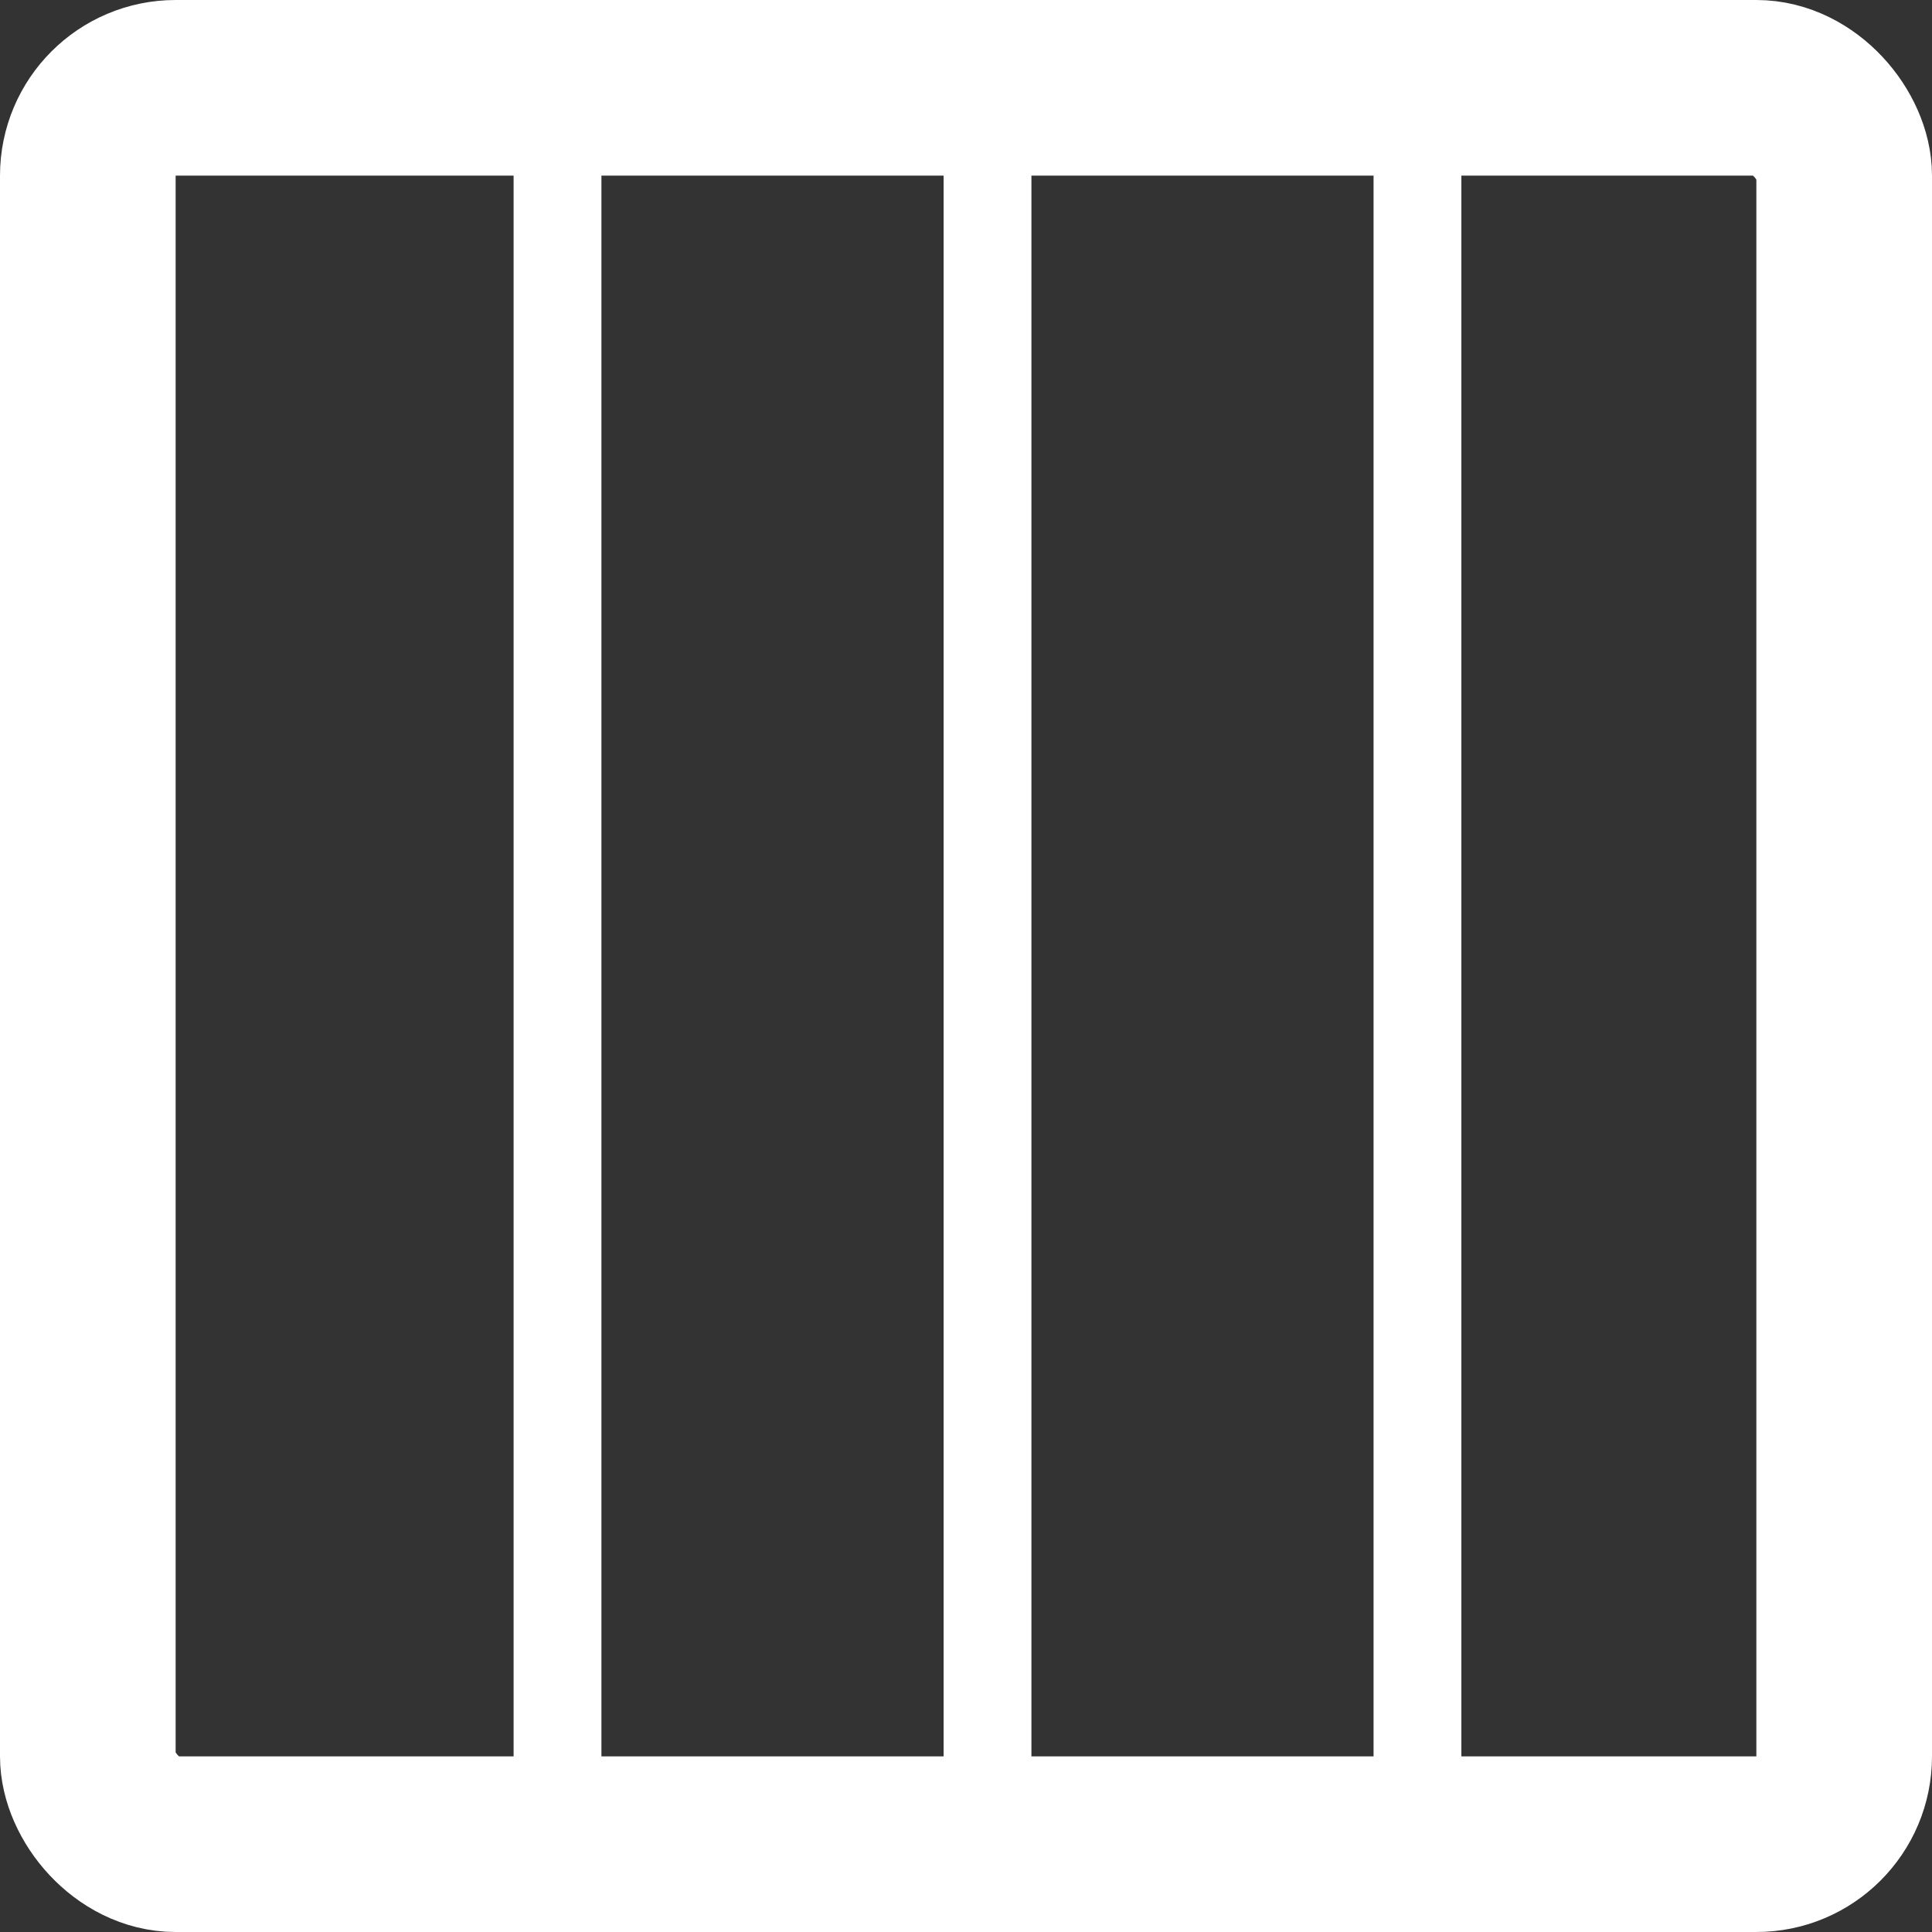 <svg xmlns="http://www.w3.org/2000/svg" width="44" height="44" viewBox="0 0 44 44">
  <rect x="0" y="0" width="44" height="44" fill="#333333" stroke="none"/>
  <g id="haz-uso-del-tapete" transform="translate(-15304 -14304)">
    <g id="Rectángulo_4953" data-name="Rectángulo 4953" transform="translate(15304 14304)" fill="none" stroke="#fff" stroke-width="4">
      <rect width="44" height="44" rx="4" stroke="none"/>
      <rect x="2" y="2" width="40" height="40" rx="2" fill="none"/>
    </g>
    <path id="Trazado_23172" data-name="Trazado 23172" d="M15334,14307v38.5" transform="translate(2.282)" fill="none" stroke="#fff" stroke-width="2"/>
    <path id="Trazado_23180" data-name="Trazado 23180" d="M15334,14307v38.5" transform="translate(-7.51)" fill="none" stroke="#fff" stroke-width="2"/>
    <path id="Trazado_23181" data-name="Trazado 23181" d="M15334,14307v38.5" transform="translate(-17.303)" fill="none" stroke="#fff" stroke-width="2"/>
  </g>
</svg>
